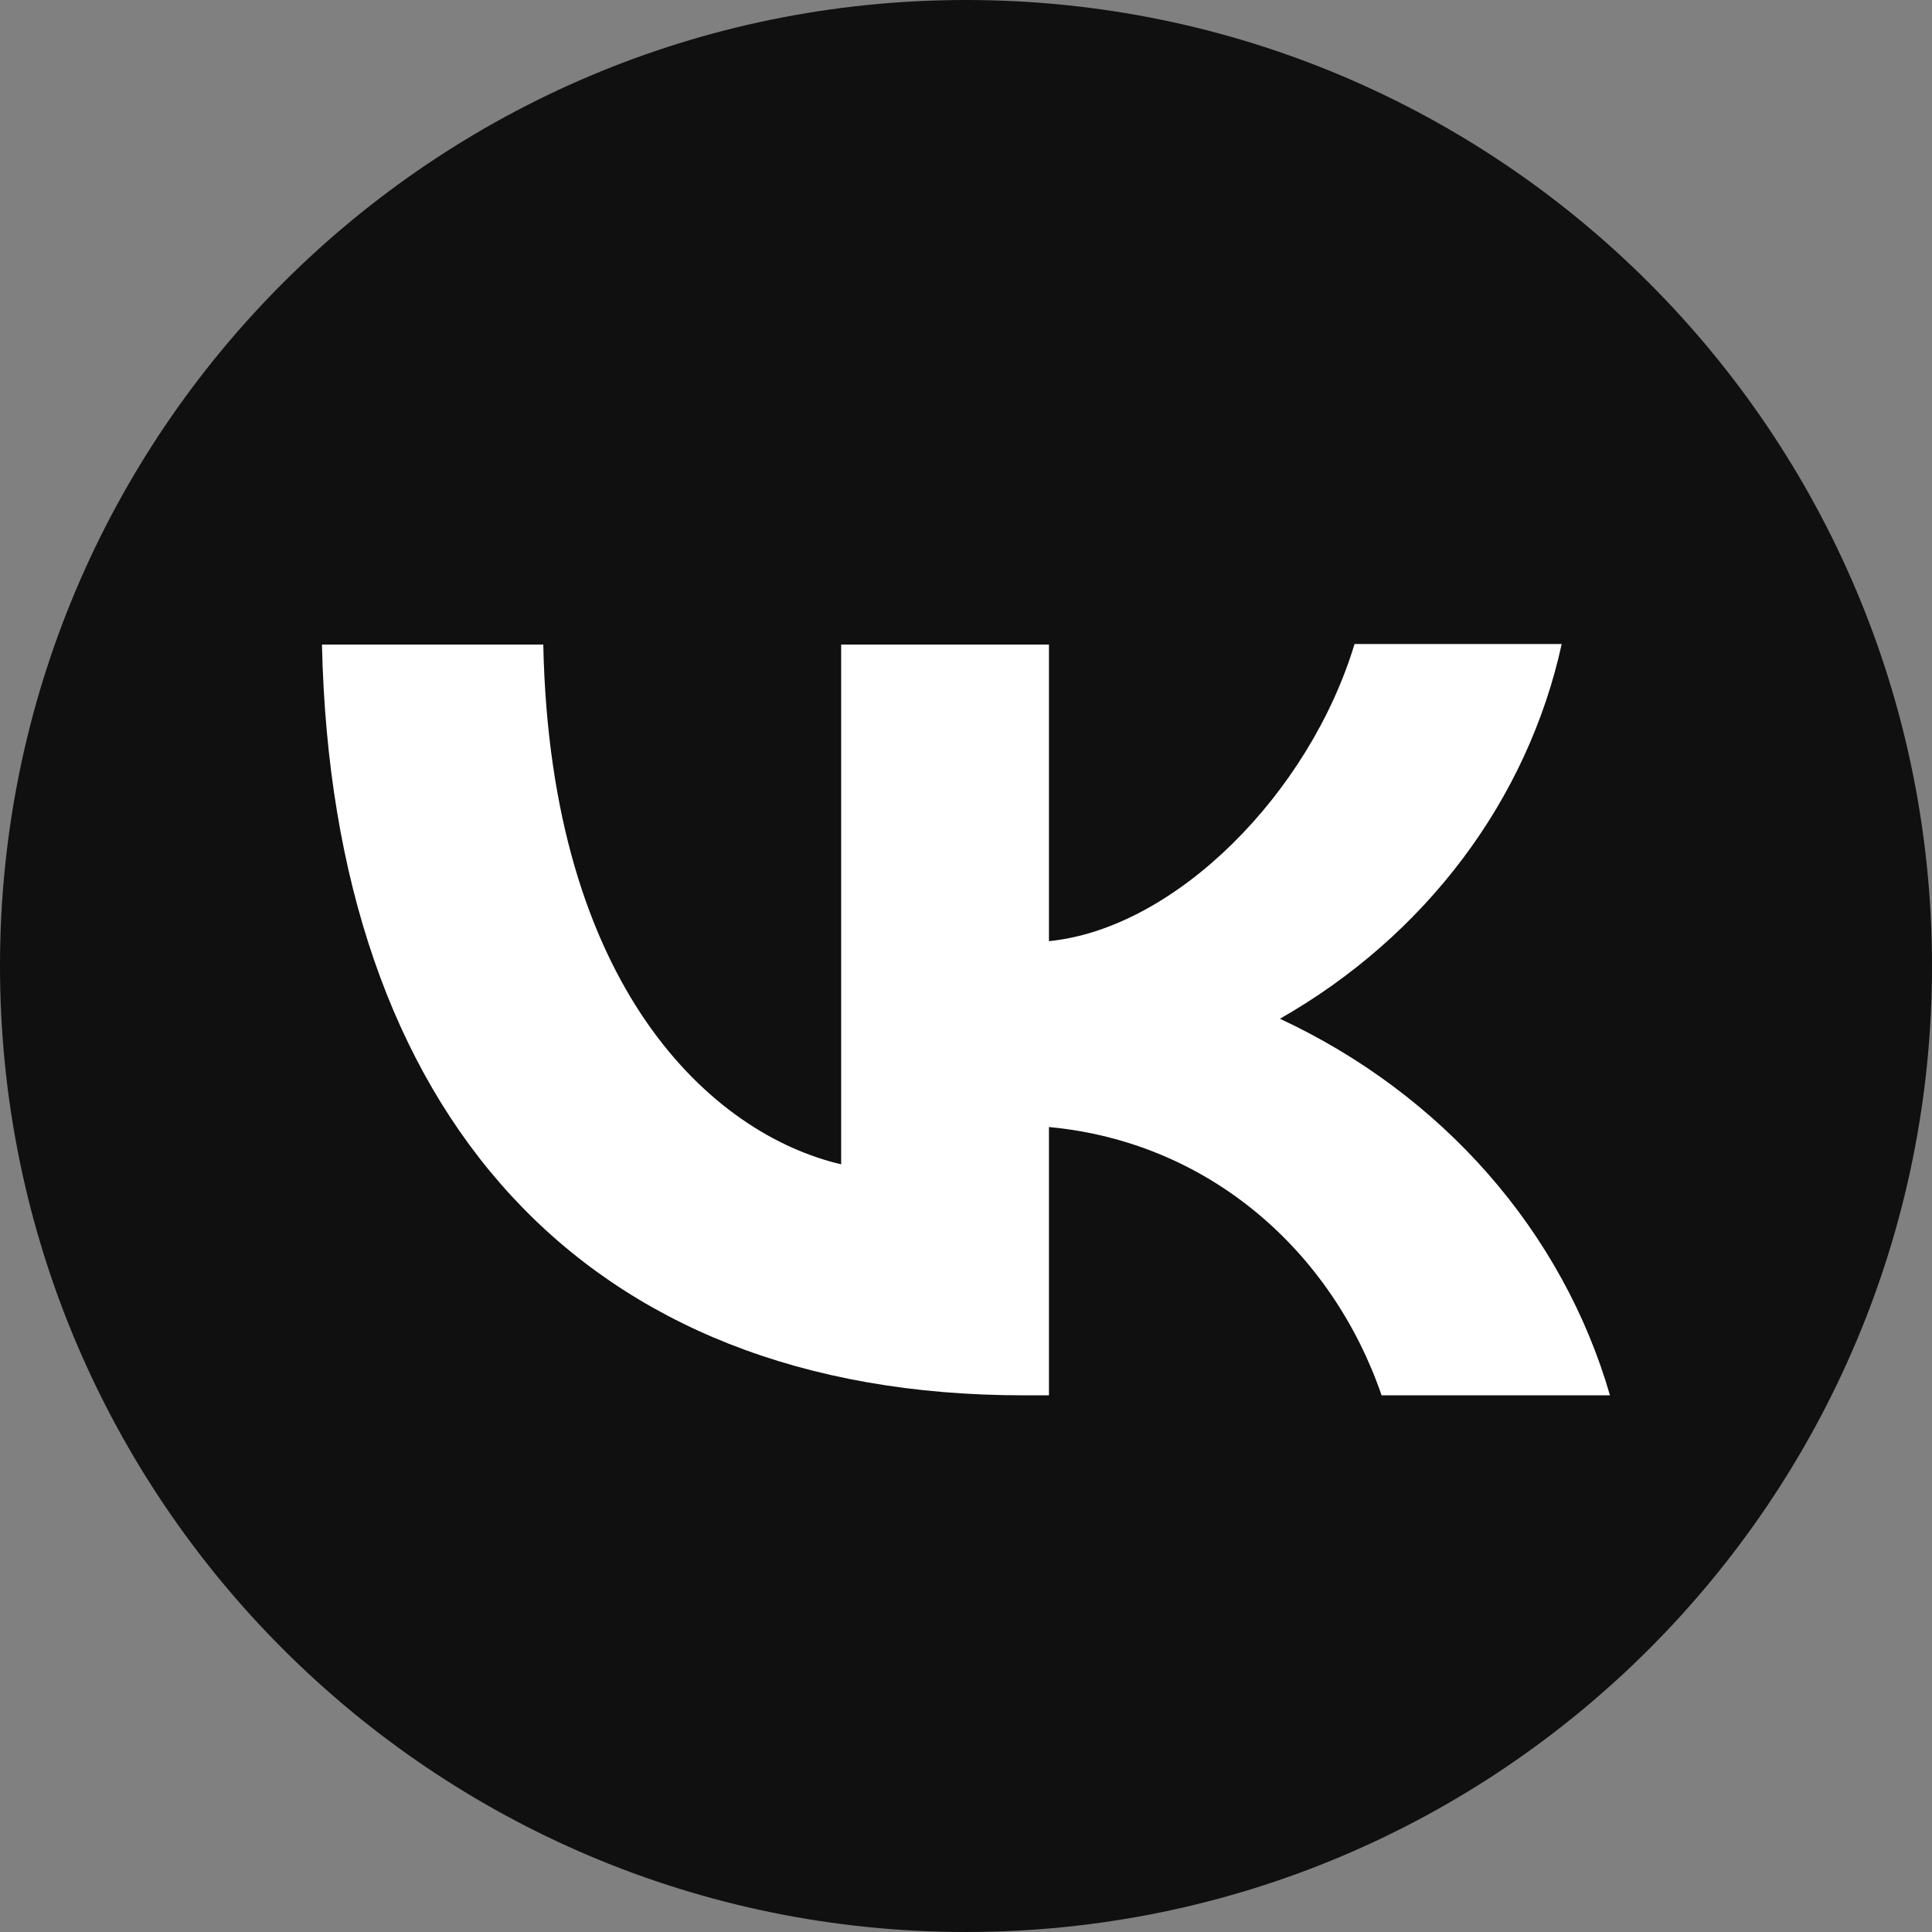 <svg width="80" height="80" viewBox="0 0 80 80" fill="none" xmlns="http://www.w3.org/2000/svg">
<rect x="0" y="0" width="80" height="80" fill="#808080" stroke="none"/>
<path d="M0 40C0 62.091 17.909 80 40 80C62.091 80 80 62.091 80 40C80 17.909 62.091 0 40 0C17.909 0 0 17.909 0 40Z" fill="#101010"/>
<path d="M42.37 57.777C24.148 57.777 13.758 46.12 13.332 26.691H22.496C22.789 40.939 29.503 46.967 34.831 48.212V26.691H43.435V38.971C48.683 38.448 54.224 32.843 56.089 26.666H64.667C63.968 29.864 62.571 32.892 60.563 35.562C58.555 38.232 55.98 40.487 52.999 42.184C56.326 43.733 59.264 45.923 61.62 48.611C63.976 51.298 65.695 54.423 66.665 57.777H57.208C55.184 51.874 50.122 47.291 43.435 46.668V57.777H42.396H42.37Z" fill="white"/>
</svg>
